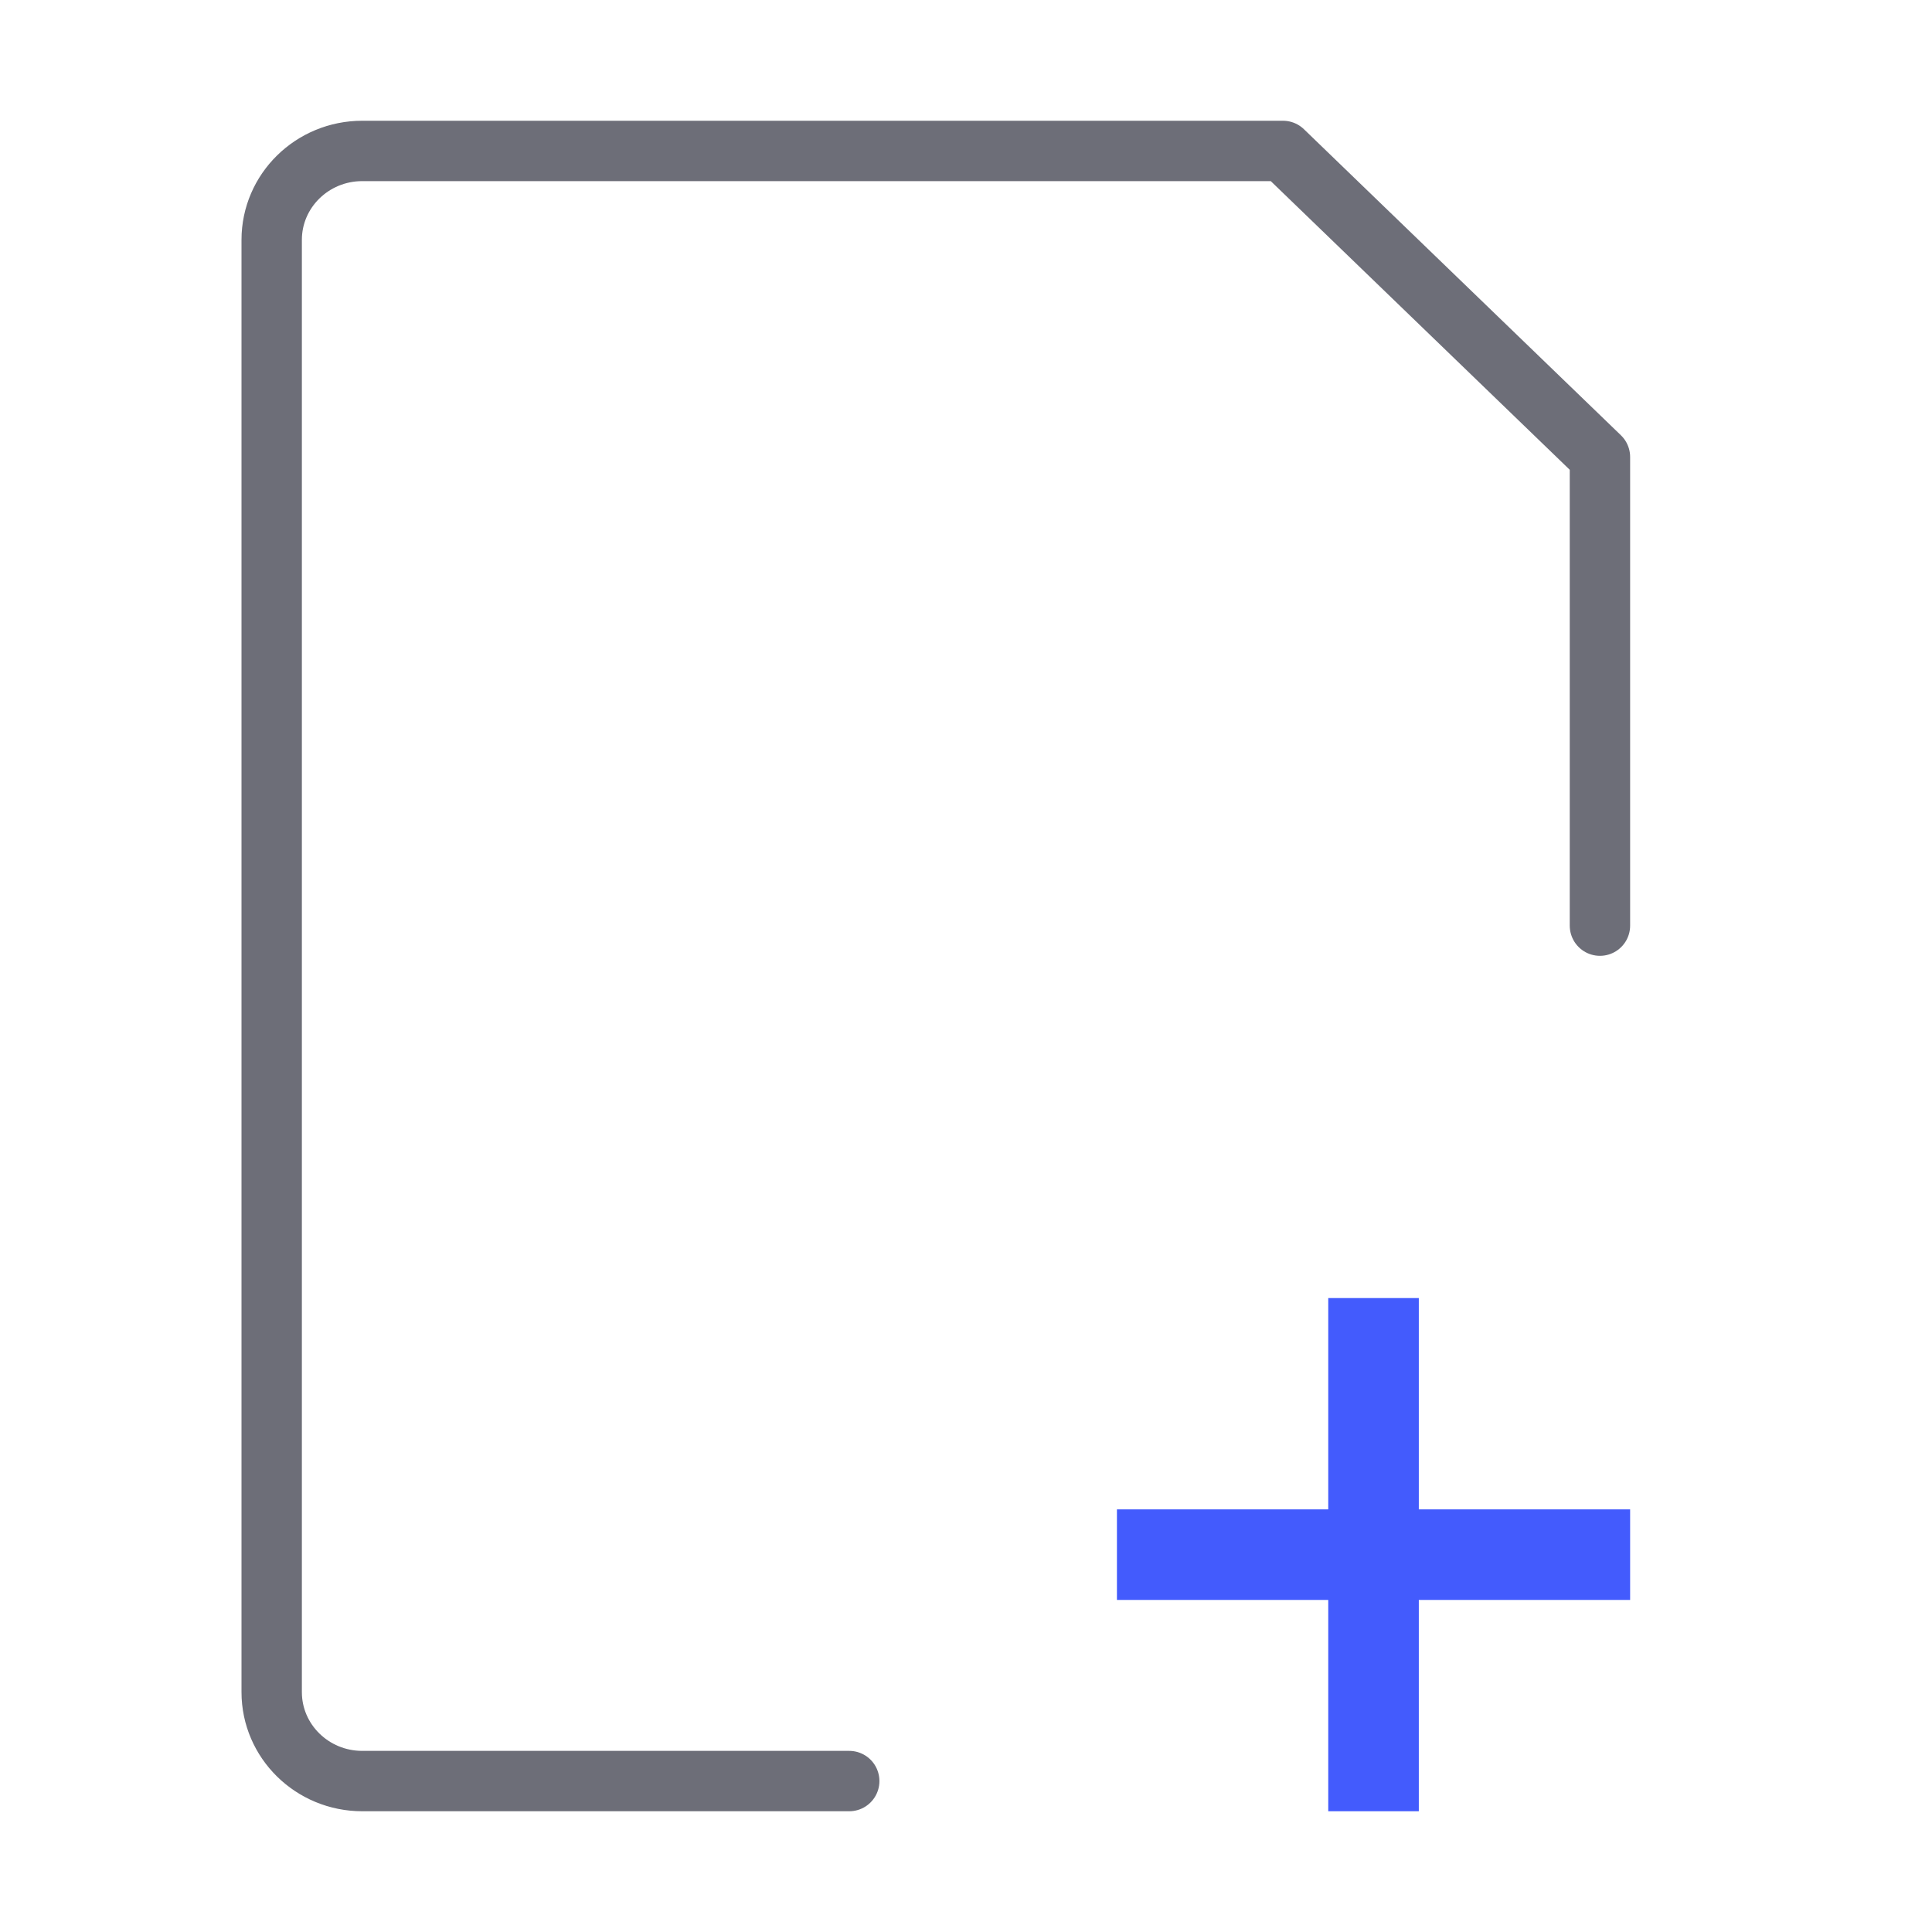 <svg width="64" height="64" viewBox="0 0 64 64" fill="none" xmlns="http://www.w3.org/2000/svg">
<path d="M28.132 59H12C10.343 59 9 57.68 9 56.053V7.947C9 6.32 10.343 5 12 5H42.5L53 15.138V30.663" stroke="#6D6E78" stroke-width="2" stroke-linecap="round" stroke-linejoin="round"/>
<path fill-rule="evenodd" clip-rule="evenodd" d="M37 50H54V53H37V50Z" fill="#435BFD"/>
<path fill-rule="evenodd" clip-rule="evenodd" d="M44 43H47V60H44V43Z" fill="#435BFD"/>
</svg>

